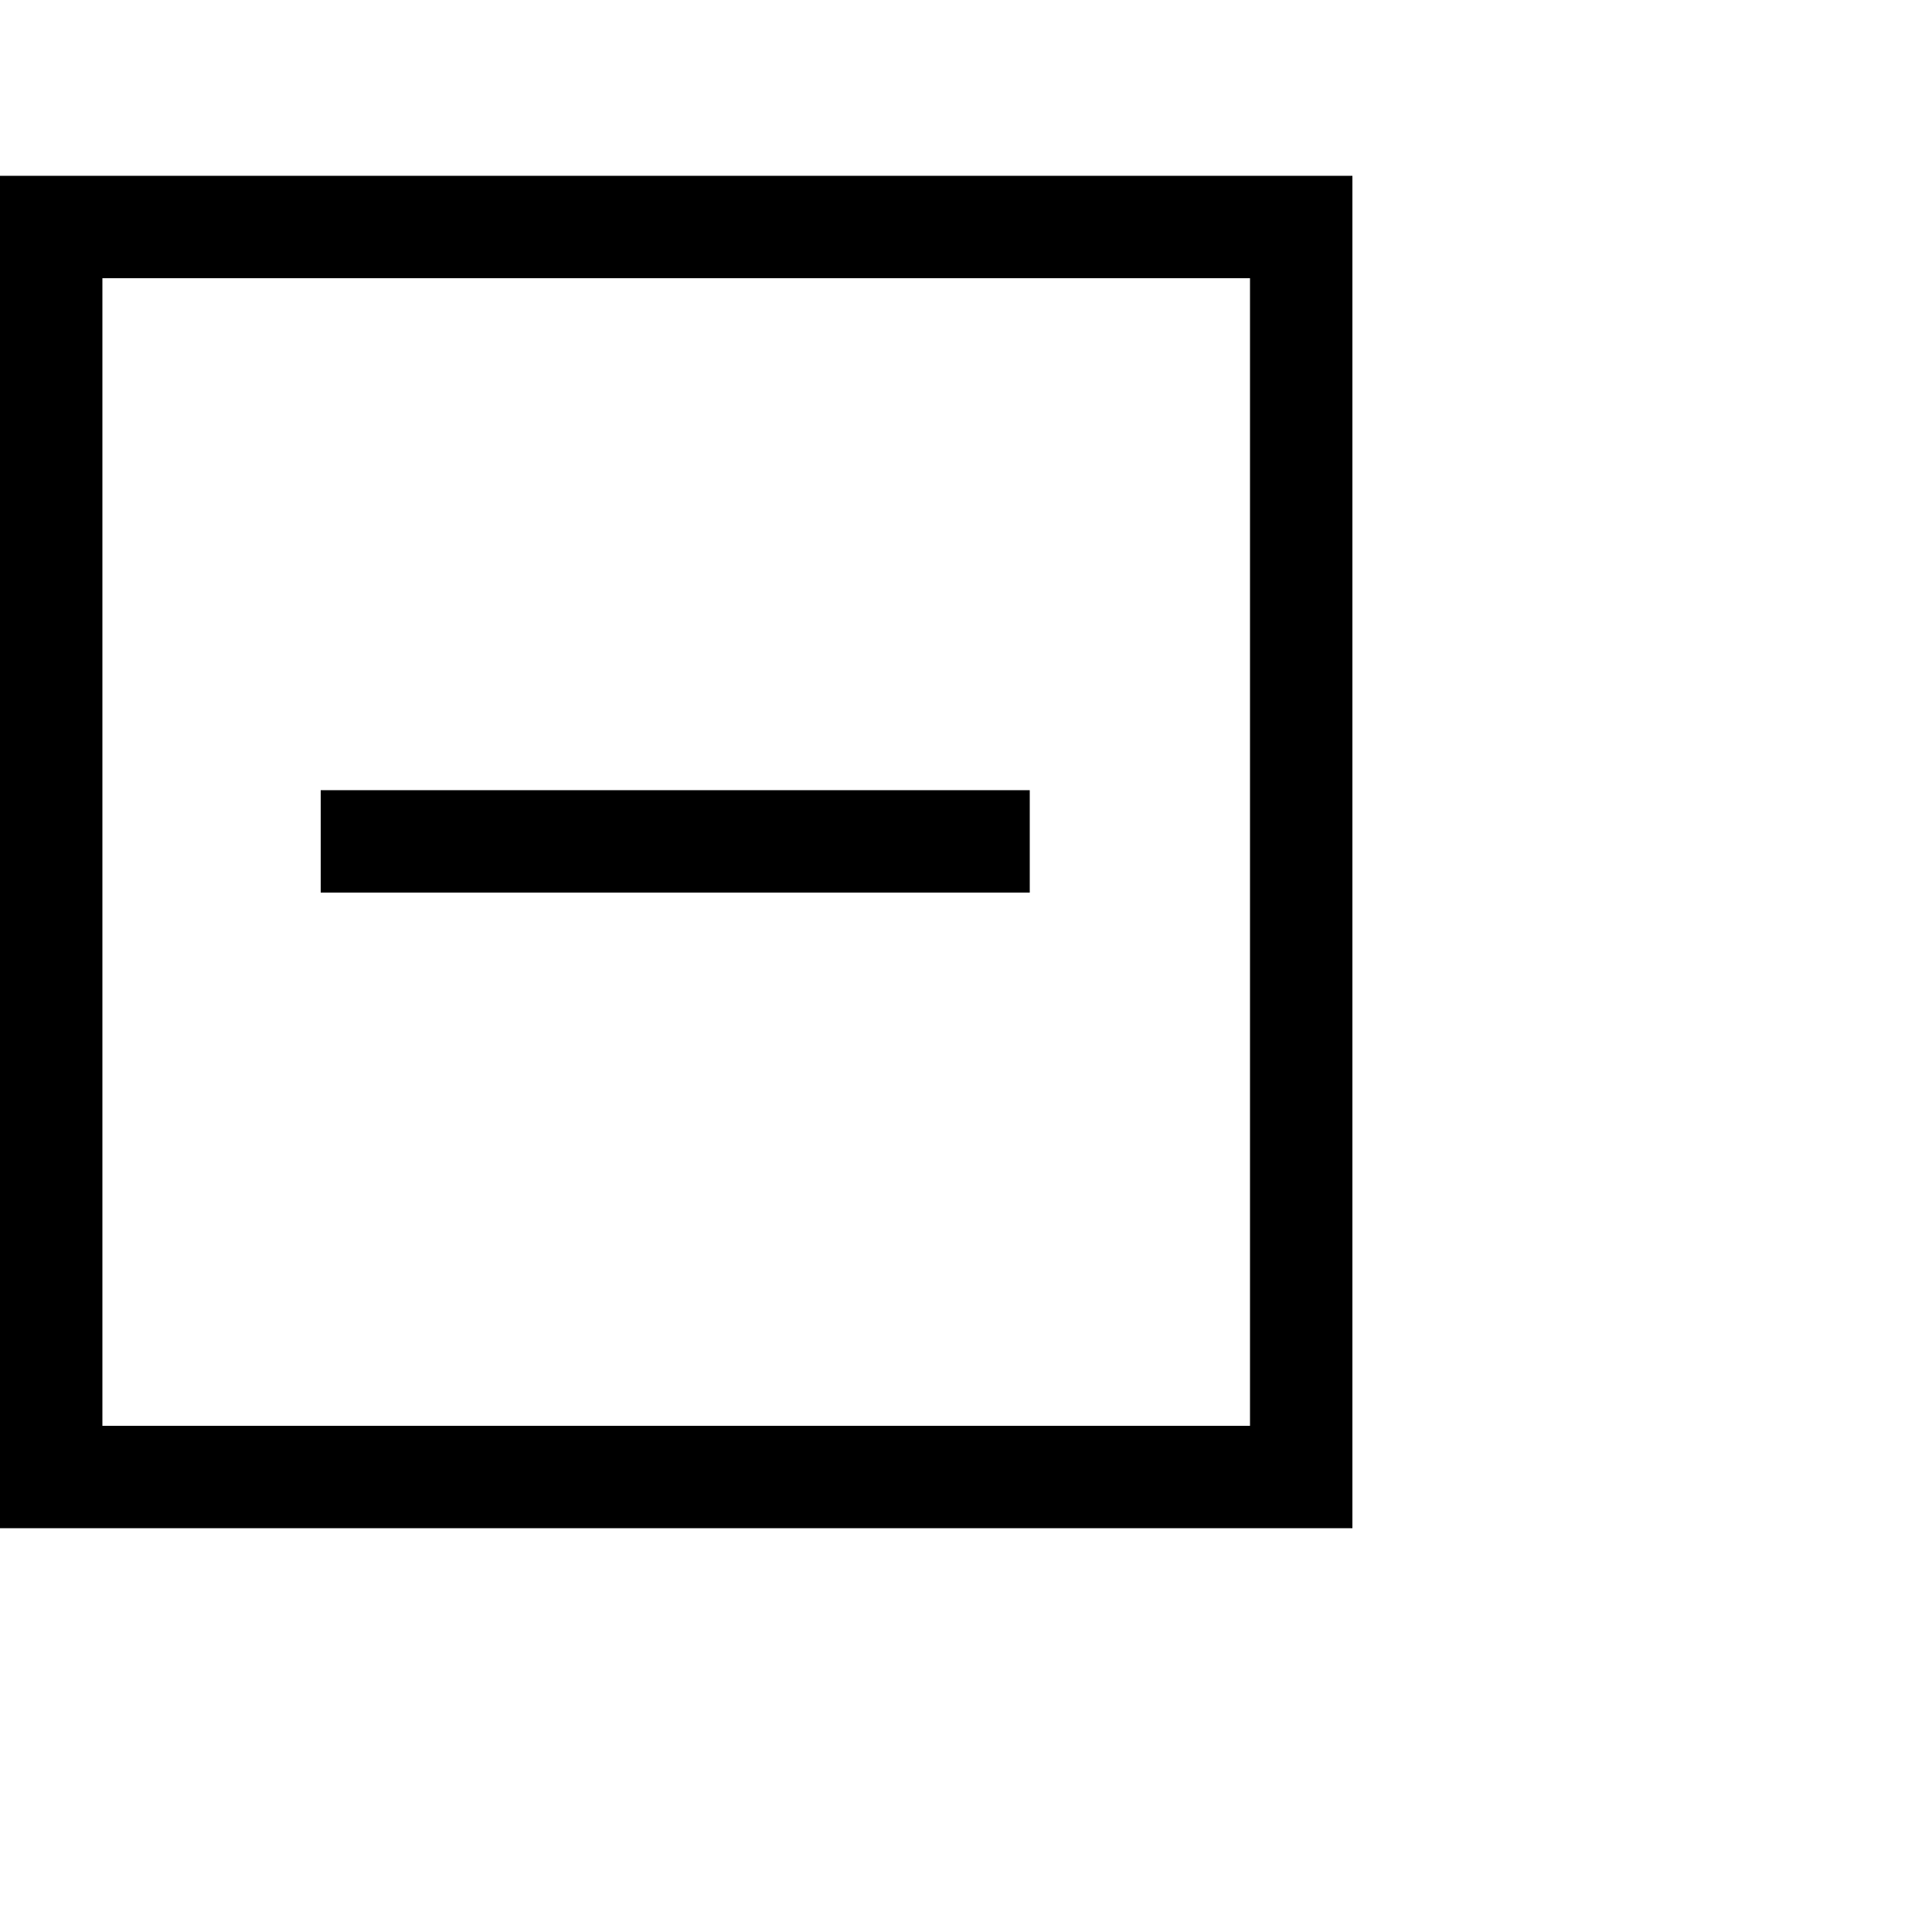 <!-- Generated by IcoMoon.io -->
<svg version="1.1" xmlns="http://www.w3.org/2000/svg" width="32" height="32" viewBox="0 0 32 32">
<title>Udieresis</title>
<path d="M22.4 25.312h-22.4v-22.4h22.4v22.4zM1.696 4.608v19.008h19.008v-19.008h-19.008zM17.056 14.784h-11.744v-1.696h11.744v1.696z"></path>
</svg>
